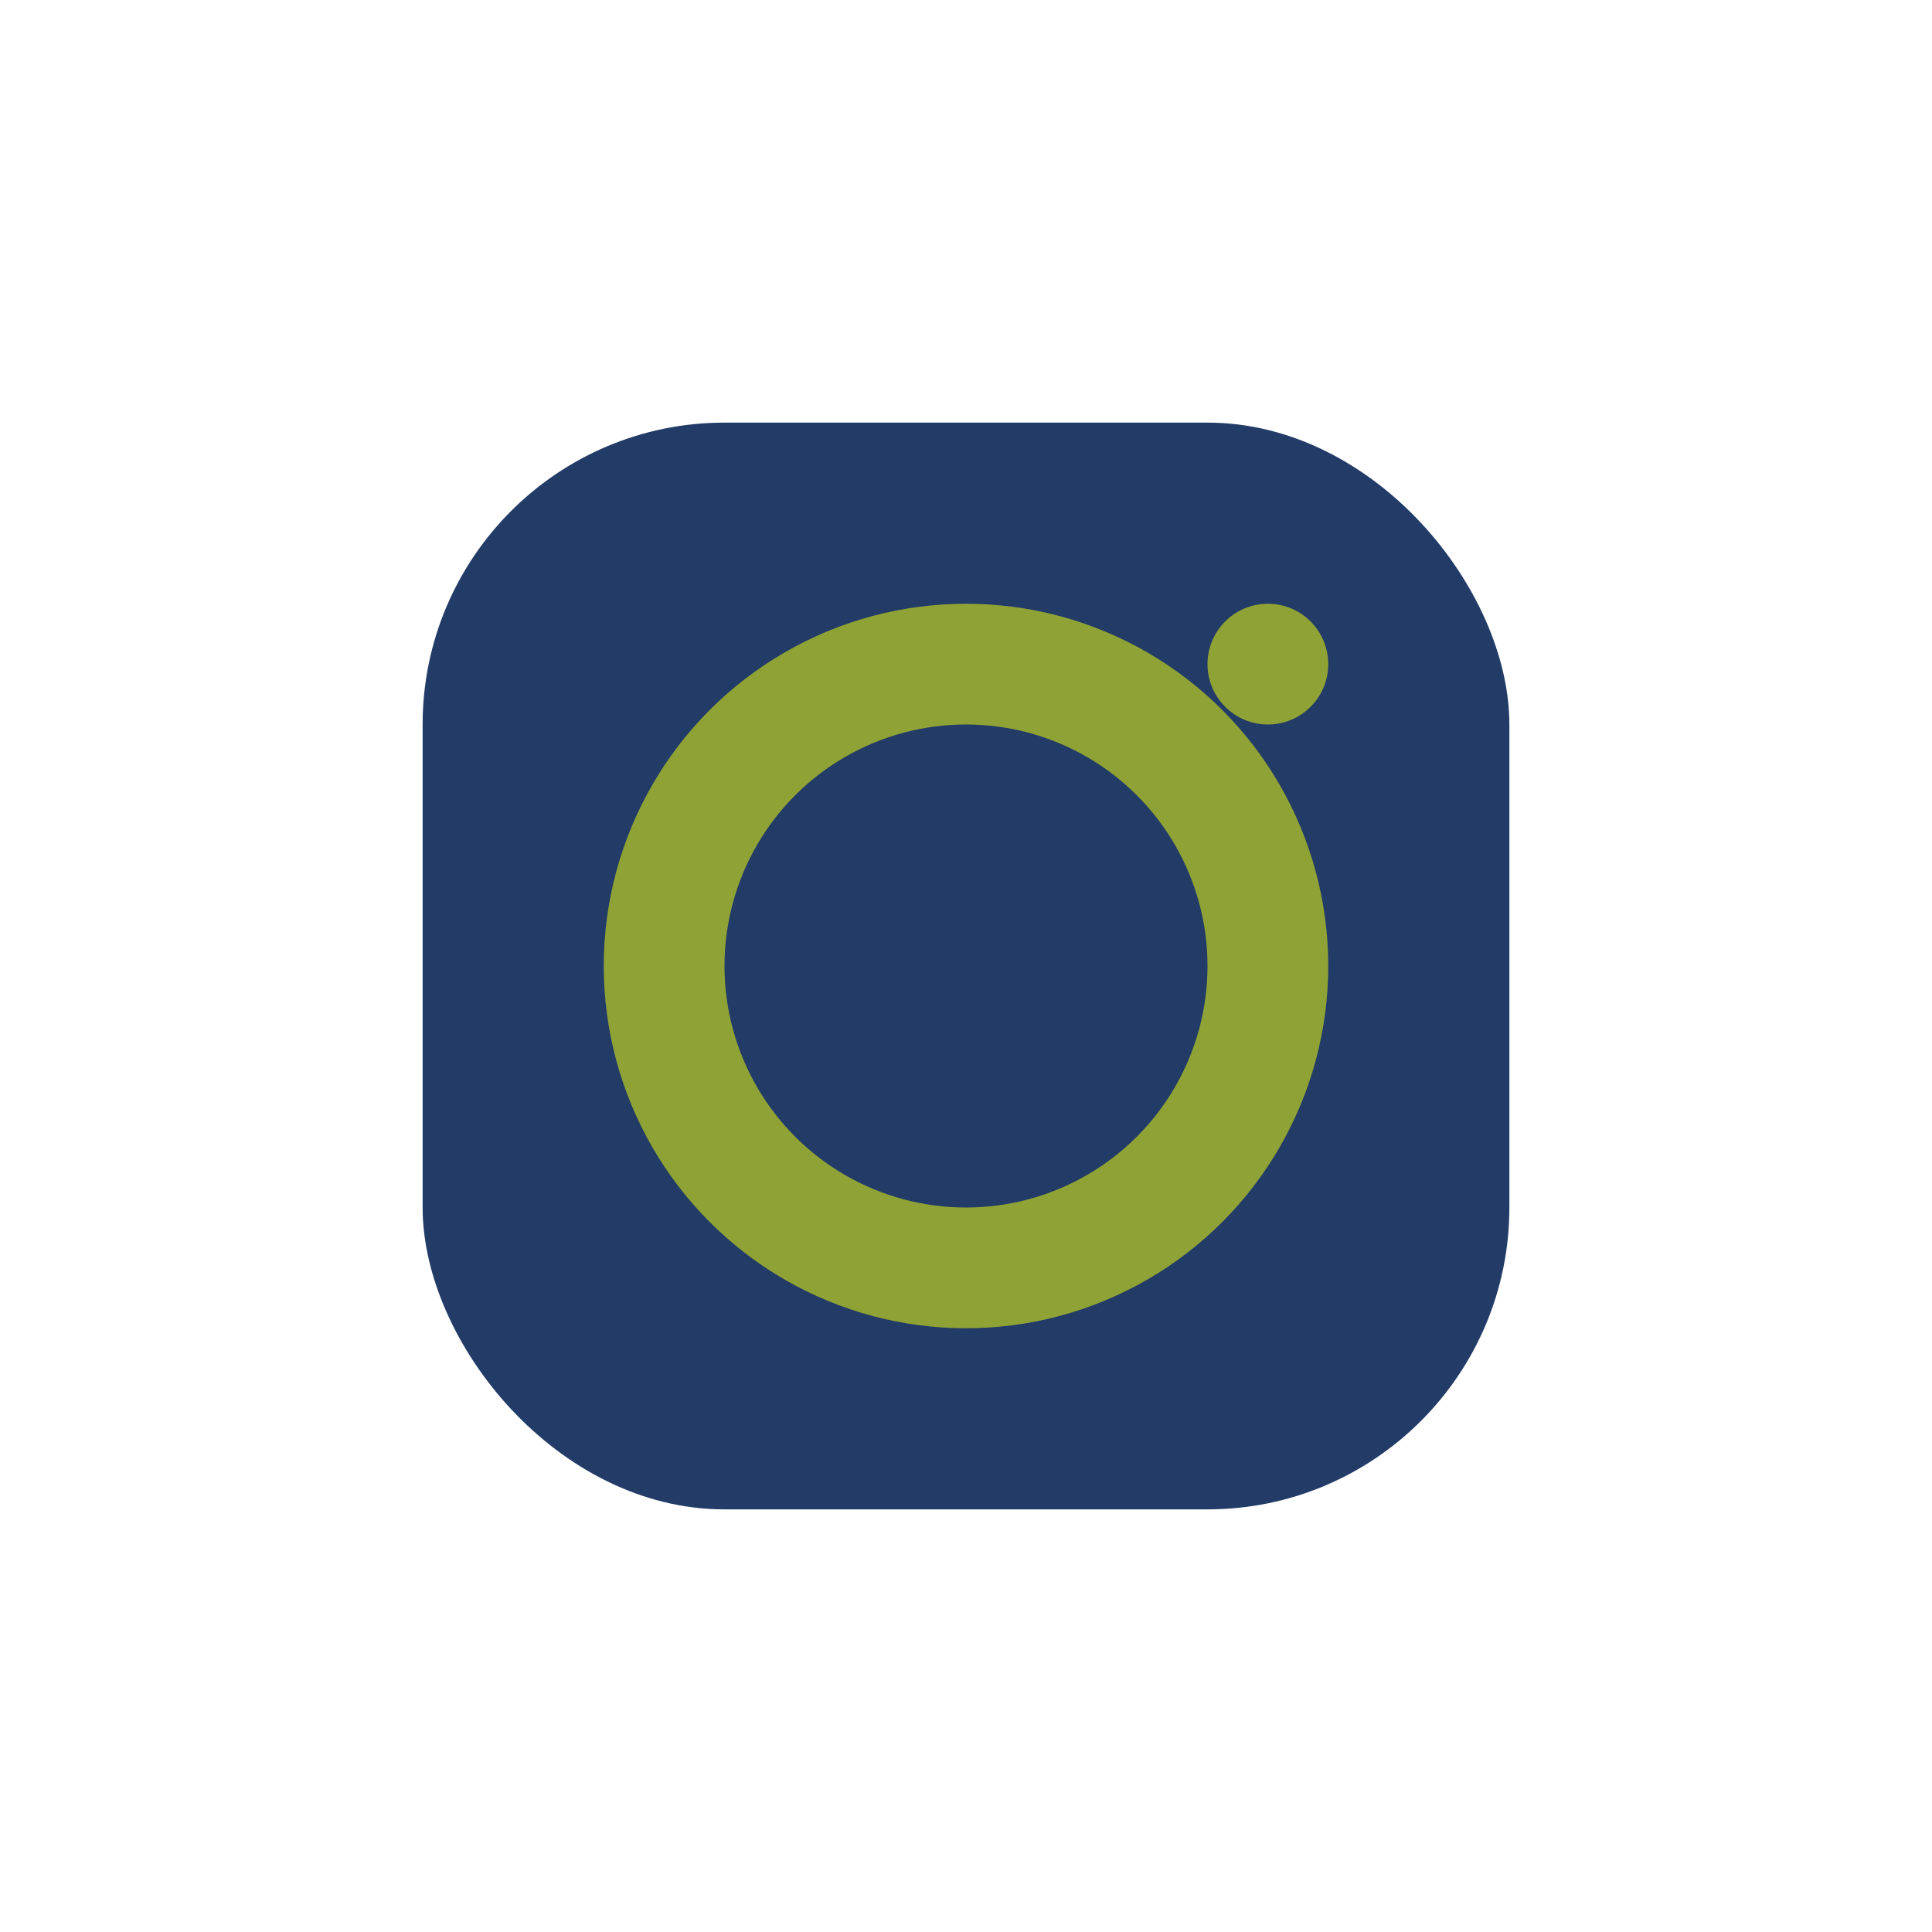<?xml version="1.0" encoding="UTF-8"?>
<svg xmlns="http://www.w3.org/2000/svg" width="32" height="32" viewBox="0 0 32 32"><rect x="7" y="7" width="18" height="18" rx="5" fill="#223B67"/><circle cx="16" cy="16" r="5" stroke="#8FA235" stroke-width="2" fill="none"/><circle cx="21" cy="11" r="1" fill="#8FA235"/></svg>